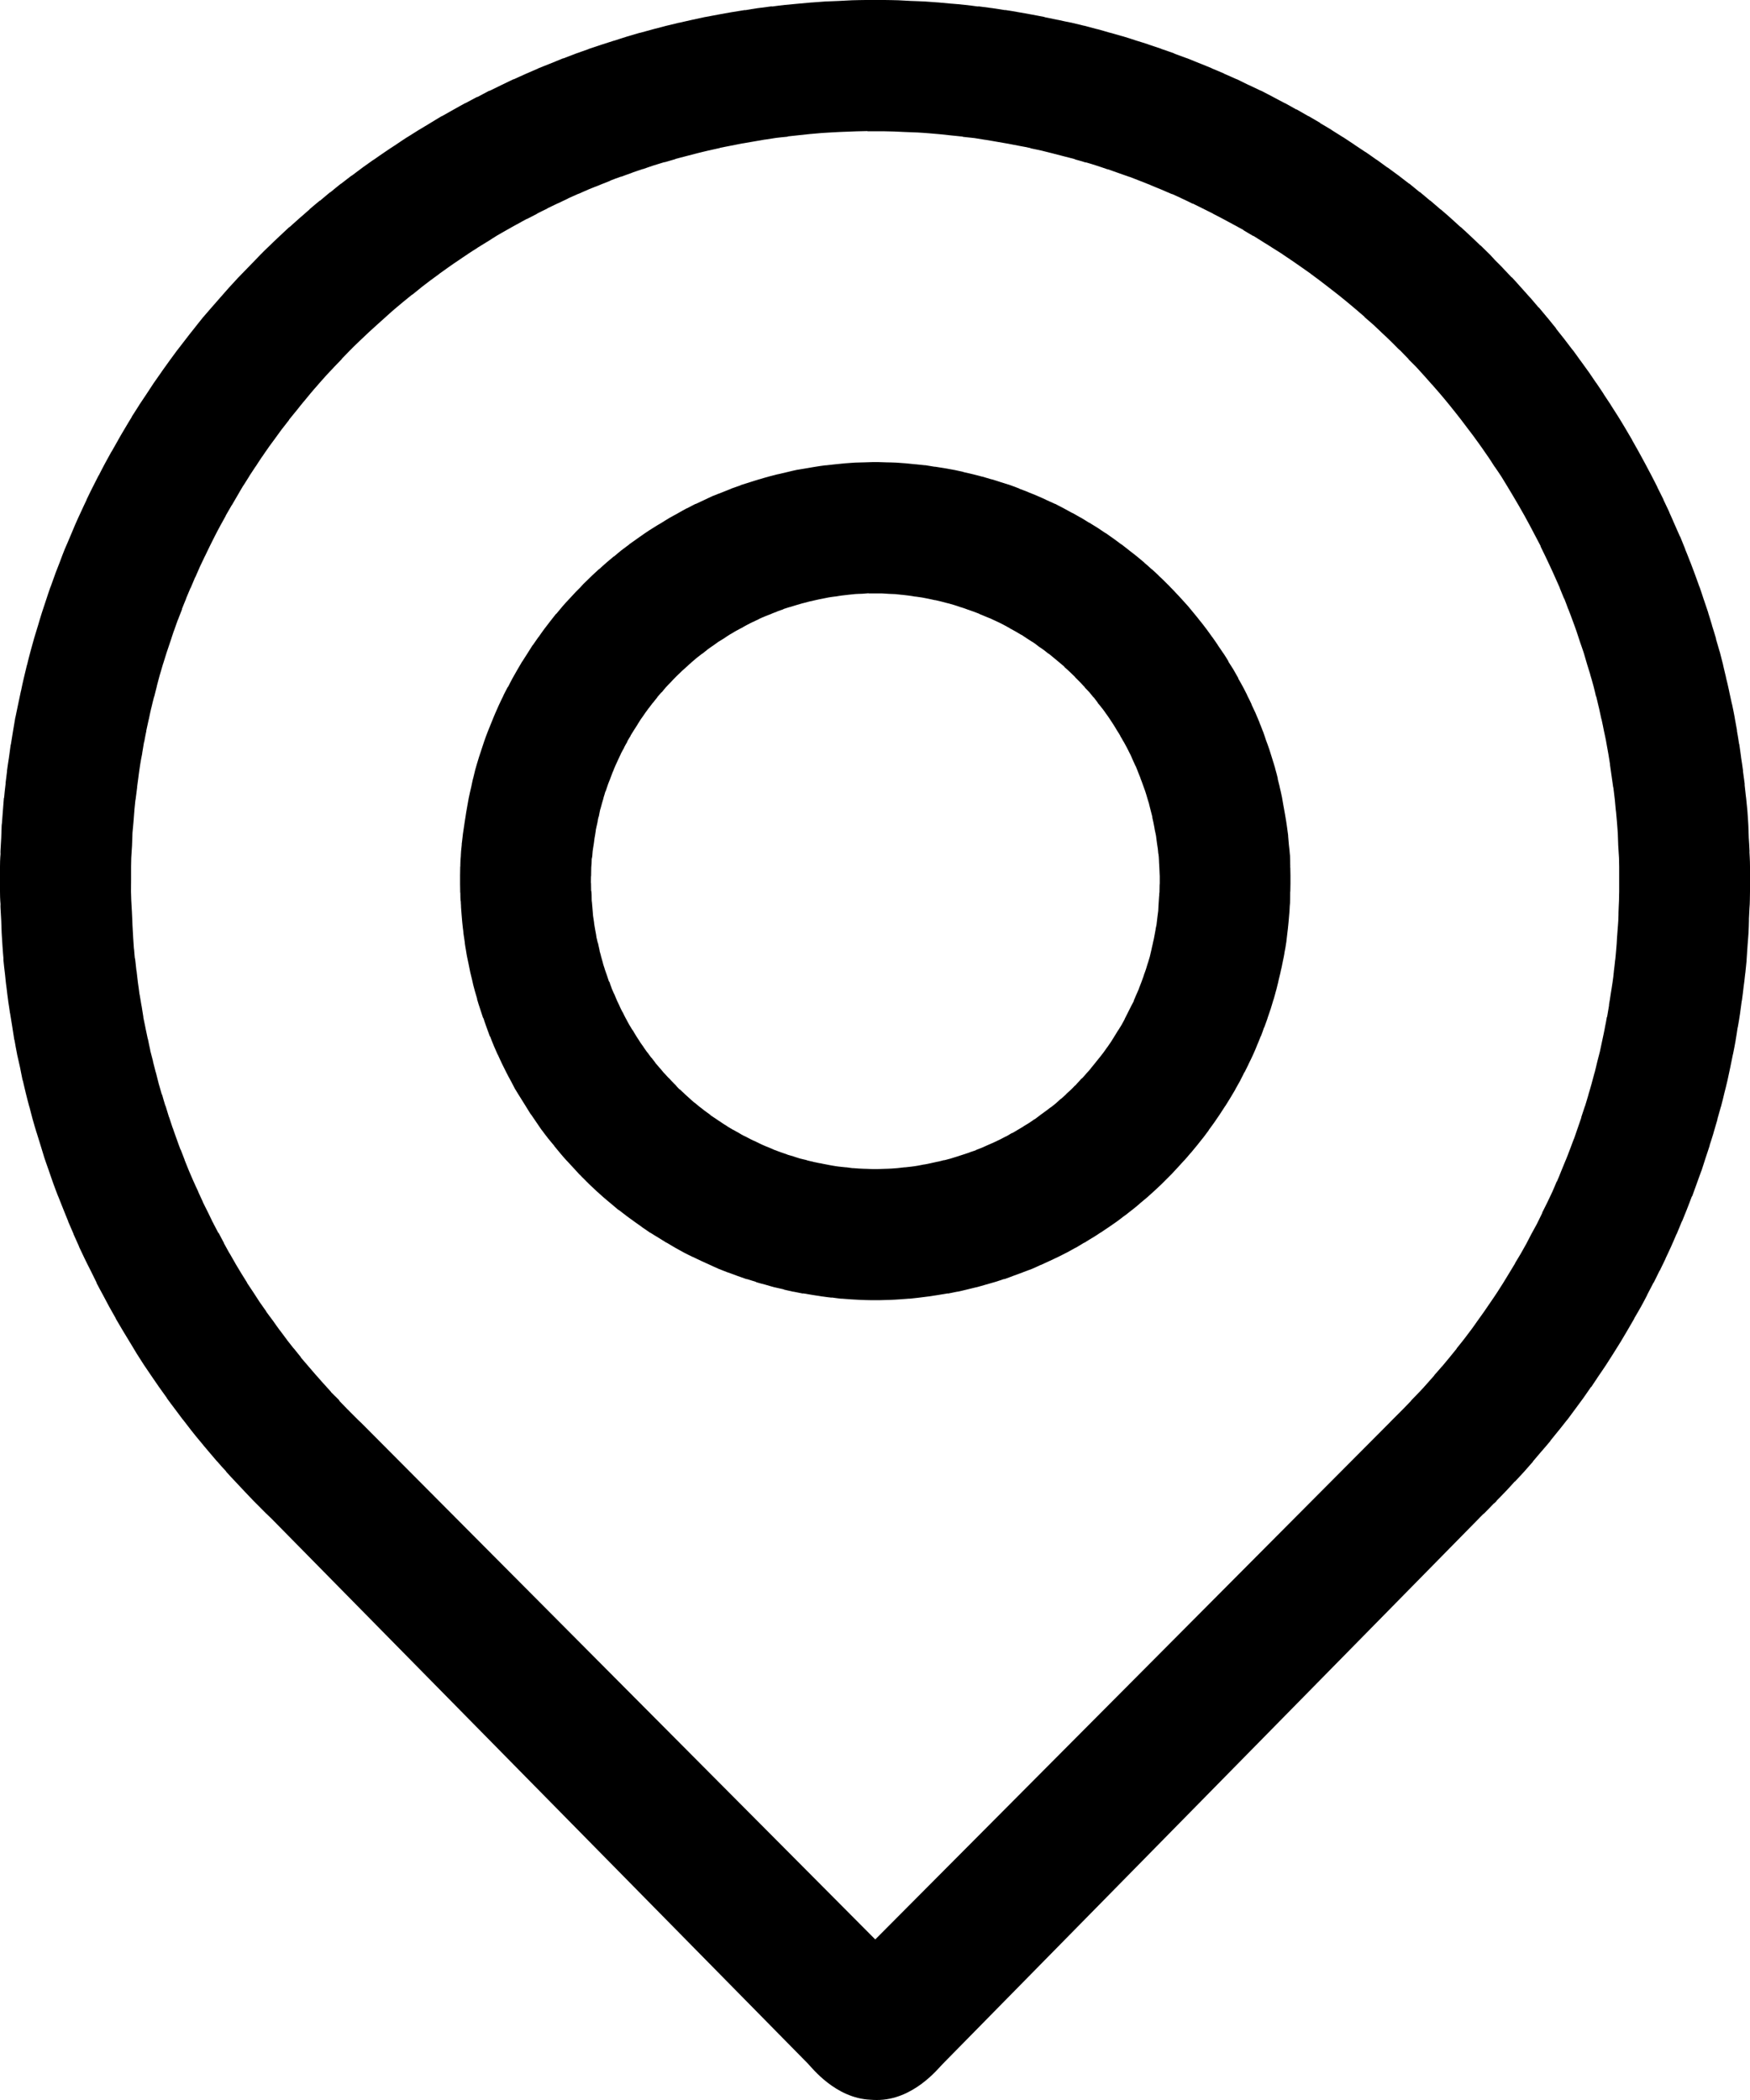 <svg width="20" height="24" viewBox="0 0 20 24" fill="none" xmlns="http://www.w3.org/2000/svg">
<path d="M9.893 0C9.844 0.001 9.792 0.001 9.738 0.003C9.689 0.005 9.637 0.009 9.584 0.011C9.536 0.014 9.484 0.014 9.432 0.017C9.383 0.02 9.334 0.024 9.283 0.028H9.277C9.227 0.032 9.176 0.037 9.123 0.042C9.072 0.046 9.023 0.051 8.974 0.056H8.971C8.92 0.061 8.871 0.069 8.819 0.075L8.822 0.072C8.772 0.078 8.722 0.085 8.67 0.092H8.667C8.617 0.099 8.565 0.108 8.513 0.117L8.518 0.114C8.467 0.122 8.414 0.13 8.363 0.139C8.313 0.147 8.263 0.157 8.212 0.166C8.162 0.175 8.112 0.184 8.063 0.194H8.06C8.007 0.205 7.957 0.217 7.908 0.227C7.858 0.238 7.81 0.249 7.762 0.26H7.759C7.709 0.272 7.66 0.284 7.61 0.296C7.56 0.309 7.511 0.322 7.461 0.335C7.411 0.348 7.361 0.363 7.312 0.376L7.314 0.374C7.264 0.388 7.214 0.403 7.165 0.418C7.115 0.433 7.067 0.45 7.019 0.465H7.016C6.967 0.481 6.919 0.496 6.87 0.512C6.824 0.527 6.776 0.543 6.729 0.559C6.727 0.56 6.726 0.561 6.724 0.562C6.675 0.579 6.626 0.597 6.577 0.614C6.531 0.631 6.485 0.65 6.439 0.667H6.434C6.386 0.686 6.34 0.706 6.293 0.725C6.246 0.744 6.199 0.761 6.152 0.781C6.151 0.781 6.151 0.782 6.15 0.783C6.103 0.803 6.055 0.824 6.009 0.844C5.964 0.864 5.919 0.885 5.874 0.905C5.87 0.906 5.866 0.907 5.863 0.908C5.816 0.93 5.77 0.952 5.724 0.975C5.68 0.996 5.637 1.017 5.595 1.038H5.589C5.544 1.061 5.5 1.087 5.454 1.11V1.107C5.409 1.131 5.364 1.155 5.319 1.179H5.316C5.271 1.203 5.226 1.229 5.181 1.254C5.138 1.278 5.092 1.304 5.048 1.329H5.045C5.002 1.354 4.958 1.382 4.913 1.409C4.869 1.435 4.824 1.462 4.78 1.489C4.738 1.515 4.697 1.541 4.656 1.567C4.654 1.568 4.652 1.569 4.65 1.57C4.606 1.598 4.563 1.628 4.521 1.656C4.479 1.683 4.438 1.71 4.396 1.739C4.354 1.767 4.312 1.797 4.269 1.827H4.267C4.225 1.857 4.183 1.886 4.142 1.916C4.101 1.946 4.062 1.976 4.021 2.007H4.018C3.977 2.038 3.937 2.07 3.896 2.101H3.894C3.853 2.133 3.814 2.166 3.775 2.198V2.195C3.734 2.228 3.695 2.263 3.656 2.295V2.292C3.615 2.325 3.576 2.359 3.537 2.392V2.394C3.499 2.427 3.458 2.462 3.419 2.497C3.381 2.53 3.346 2.563 3.308 2.596H3.305C3.266 2.632 3.229 2.667 3.192 2.702C3.155 2.736 3.118 2.772 3.082 2.807C3.045 2.842 3.007 2.879 2.972 2.915C2.965 2.922 2.959 2.929 2.952 2.937C2.972 2.915 2.962 2.925 2.927 2.962C2.894 2.995 2.862 3.029 2.828 3.064C2.793 3.1 2.758 3.135 2.726 3.169C2.725 3.17 2.724 3.171 2.723 3.172C2.688 3.21 2.653 3.247 2.618 3.286C2.583 3.325 2.549 3.364 2.516 3.402C2.483 3.439 2.45 3.477 2.417 3.515C2.382 3.555 2.347 3.595 2.314 3.634C2.313 3.635 2.313 3.636 2.312 3.637C2.279 3.677 2.247 3.719 2.215 3.759C2.184 3.797 2.154 3.836 2.124 3.875C2.091 3.917 2.06 3.958 2.03 3.997C2.029 3.998 2.028 3.999 2.027 4C1.997 4.04 1.967 4.082 1.936 4.124C1.907 4.164 1.879 4.204 1.85 4.244C1.848 4.246 1.847 4.249 1.845 4.252C1.817 4.292 1.786 4.335 1.756 4.379C1.728 4.421 1.701 4.462 1.674 4.504C1.645 4.547 1.617 4.588 1.591 4.628C1.59 4.63 1.589 4.632 1.588 4.634C1.561 4.676 1.533 4.719 1.505 4.764V4.767C1.48 4.807 1.454 4.851 1.425 4.9C1.397 4.946 1.373 4.988 1.351 5.027C1.35 5.029 1.349 5.031 1.348 5.033C1.323 5.076 1.3 5.117 1.276 5.16C1.275 5.161 1.274 5.162 1.273 5.163C1.249 5.206 1.224 5.252 1.199 5.298C1.173 5.346 1.15 5.392 1.13 5.431C1.129 5.432 1.128 5.433 1.127 5.434C1.102 5.482 1.08 5.526 1.058 5.57C1.034 5.618 1.01 5.666 0.989 5.711V5.714C0.968 5.759 0.944 5.807 0.923 5.855C0.902 5.899 0.88 5.948 0.859 5.996C0.839 6.042 0.821 6.087 0.801 6.134C0.783 6.179 0.761 6.226 0.74 6.276C0.721 6.323 0.702 6.373 0.683 6.425C0.664 6.473 0.646 6.519 0.63 6.561V6.563C0.611 6.614 0.594 6.662 0.578 6.707C0.577 6.709 0.576 6.711 0.575 6.713C0.557 6.764 0.541 6.813 0.525 6.862C0.509 6.909 0.493 6.958 0.478 7.004C0.461 7.056 0.448 7.104 0.434 7.15C0.417 7.204 0.402 7.252 0.39 7.294C0.389 7.298 0.388 7.302 0.387 7.305C0.374 7.35 0.362 7.396 0.348 7.446C0.331 7.508 0.319 7.558 0.31 7.596C0.309 7.599 0.308 7.601 0.307 7.604C0.297 7.645 0.285 7.694 0.271 7.754C0.258 7.807 0.249 7.854 0.241 7.892C0.24 7.896 0.239 7.899 0.238 7.903C0.228 7.947 0.218 7.997 0.207 8.05C0.195 8.107 0.185 8.155 0.177 8.194C0.176 8.197 0.175 8.201 0.174 8.205C0.165 8.255 0.158 8.306 0.149 8.354C0.14 8.405 0.132 8.456 0.124 8.509C0.123 8.51 0.123 8.511 0.122 8.512C0.115 8.558 0.11 8.607 0.102 8.659C0.093 8.718 0.085 8.767 0.08 8.808V8.817C0.074 8.864 0.069 8.907 0.064 8.947V8.958C0.056 9.02 0.051 9.072 0.047 9.115C0.046 9.118 0.045 9.121 0.044 9.124C0.04 9.171 0.037 9.217 0.033 9.265C0.028 9.327 0.025 9.376 0.022 9.409C0.021 9.416 0.02 9.424 0.019 9.431C0.016 9.493 0.016 9.542 0.014 9.575C0.01 9.636 0.008 9.684 0.006 9.716C0.005 9.731 0.005 9.746 0.006 9.76C0.006 9.764 0 9.812 0 9.904V10.19C0 10.282 0.006 10.33 0.006 10.334C0.005 10.348 0.005 10.363 0.006 10.378C0.008 10.411 0.01 10.459 0.014 10.522C0.016 10.555 0.016 10.601 0.019 10.663C0.022 10.711 0.025 10.759 0.028 10.807C0.031 10.869 0.037 10.915 0.039 10.948C0.039 10.955 0.039 10.963 0.039 10.97C0.043 11.018 0.05 11.075 0.058 11.142C0.062 11.175 0.065 11.223 0.075 11.291C0.08 11.335 0.086 11.385 0.094 11.441V11.444C0.101 11.491 0.108 11.532 0.113 11.571C0.114 11.576 0.115 11.58 0.116 11.585C0.124 11.639 0.133 11.69 0.141 11.74C0.149 11.793 0.156 11.841 0.163 11.881C0.164 11.884 0.165 11.886 0.166 11.889C0.176 11.946 0.185 11.998 0.194 12.041C0.194 12.045 0.195 12.049 0.196 12.053C0.205 12.094 0.216 12.141 0.229 12.199C0.239 12.244 0.246 12.291 0.257 12.34C0.259 12.345 0.261 12.349 0.262 12.354C0.273 12.396 0.282 12.445 0.296 12.498C0.307 12.546 0.321 12.595 0.334 12.645C0.335 12.648 0.336 12.65 0.337 12.653C0.348 12.693 0.358 12.738 0.373 12.791C0.388 12.846 0.403 12.895 0.417 12.941C0.418 12.944 0.419 12.947 0.42 12.949C0.433 12.992 0.447 13.038 0.464 13.091C0.479 13.138 0.492 13.185 0.508 13.235C0.525 13.287 0.543 13.335 0.558 13.378C0.559 13.381 0.56 13.384 0.561 13.387C0.578 13.435 0.593 13.483 0.611 13.531C0.627 13.576 0.645 13.622 0.663 13.669C0.664 13.671 0.665 13.673 0.666 13.675C0.686 13.726 0.705 13.774 0.724 13.821C0.742 13.866 0.76 13.91 0.779 13.957V13.96C0.799 14.007 0.82 14.054 0.84 14.101V14.104C0.861 14.152 0.883 14.2 0.903 14.245V14.248C0.923 14.292 0.945 14.336 0.967 14.383C0.968 14.385 0.969 14.387 0.97 14.389C0.99 14.431 1.014 14.478 1.039 14.527C1.06 14.571 1.081 14.613 1.102 14.655C1.103 14.658 1.104 14.662 1.105 14.666C1.127 14.709 1.153 14.756 1.179 14.804C1.202 14.847 1.225 14.891 1.248 14.934C1.27 14.973 1.294 15.017 1.323 15.067V15.07C1.35 15.117 1.377 15.163 1.403 15.206C1.428 15.248 1.454 15.29 1.48 15.333C1.506 15.374 1.531 15.419 1.56 15.466C1.59 15.512 1.617 15.555 1.643 15.596C1.672 15.64 1.701 15.682 1.729 15.723C1.759 15.768 1.788 15.81 1.817 15.851C1.848 15.895 1.879 15.938 1.908 15.978H1.906C1.936 16.021 1.969 16.062 1.999 16.103C2.03 16.144 2.06 16.185 2.088 16.222C2.09 16.224 2.091 16.225 2.093 16.227C2.128 16.272 2.158 16.312 2.187 16.349C2.218 16.388 2.248 16.426 2.281 16.465C2.282 16.466 2.283 16.467 2.284 16.468C2.316 16.508 2.349 16.547 2.383 16.587C2.415 16.625 2.446 16.662 2.48 16.701C2.481 16.702 2.482 16.703 2.483 16.703C2.516 16.742 2.55 16.779 2.585 16.817V16.82C2.618 16.857 2.655 16.896 2.69 16.933C2.725 16.971 2.762 17.01 2.797 17.047C2.83 17.082 2.861 17.115 2.894 17.149C2.917 17.173 2.934 17.189 2.933 17.188C2.968 17.224 3.005 17.261 3.04 17.296C3.043 17.299 3.046 17.301 3.049 17.304C3.068 17.323 3.087 17.341 3.104 17.357L9.233 23.584C9.279 23.631 9.548 23.979 9.947 23.997C9.971 23.999 9.995 24 10.019 24C10.434 24.002 10.719 23.644 10.77 23.592L16.896 17.36L16.915 17.34C16.928 17.328 16.94 17.316 16.951 17.304C16.955 17.302 16.959 17.299 16.962 17.296C17 17.259 17.035 17.221 17.07 17.185C17.074 17.183 17.077 17.18 17.081 17.177C17.07 17.189 17.078 17.18 17.103 17.155C17.104 17.153 17.105 17.151 17.106 17.149C17.139 17.115 17.173 17.082 17.205 17.047L17.214 17.038C17.247 17.004 17.278 16.968 17.31 16.933H17.313C17.347 16.896 17.383 16.859 17.418 16.82C17.453 16.781 17.487 16.742 17.52 16.704V16.701C17.552 16.664 17.585 16.625 17.617 16.587L17.62 16.584C17.653 16.545 17.687 16.507 17.719 16.468V16.465C17.75 16.427 17.782 16.388 17.813 16.349L17.816 16.346C17.847 16.307 17.878 16.268 17.91 16.227L17.915 16.222C17.943 16.184 17.972 16.145 18.003 16.103C18.033 16.063 18.064 16.021 18.095 15.978C18.125 15.937 18.153 15.893 18.183 15.851H18.186C18.213 15.811 18.241 15.768 18.271 15.723C18.299 15.682 18.329 15.639 18.357 15.596C18.384 15.554 18.412 15.51 18.44 15.466C18.468 15.422 18.497 15.376 18.523 15.333C18.548 15.292 18.573 15.249 18.6 15.203C18.628 15.156 18.653 15.113 18.677 15.07V15.067C18.702 15.023 18.729 14.98 18.754 14.934C18.778 14.891 18.801 14.847 18.823 14.804L18.826 14.796C18.85 14.751 18.873 14.706 18.895 14.663C18.897 14.66 18.899 14.658 18.901 14.655C18.922 14.613 18.943 14.572 18.964 14.527L18.97 14.519C18.992 14.474 19.013 14.431 19.033 14.389C19.034 14.386 19.035 14.383 19.036 14.38C19.056 14.337 19.078 14.292 19.099 14.245C19.12 14.2 19.139 14.152 19.16 14.104C19.161 14.103 19.162 14.102 19.163 14.101C19.183 14.054 19.202 14.007 19.221 13.96C19.222 13.959 19.223 13.958 19.224 13.957C19.242 13.912 19.261 13.867 19.279 13.821L19.282 13.813C19.301 13.766 19.317 13.721 19.334 13.677C19.336 13.675 19.338 13.672 19.34 13.669C19.356 13.626 19.372 13.579 19.39 13.531L19.392 13.525C19.409 13.479 19.426 13.433 19.442 13.387C19.443 13.385 19.444 13.383 19.445 13.381C19.461 13.335 19.475 13.286 19.492 13.235C19.507 13.188 19.524 13.142 19.539 13.093V13.088C19.555 13.038 19.57 12.993 19.583 12.949V12.947C19.601 12.888 19.615 12.84 19.627 12.797V12.791C19.64 12.747 19.653 12.701 19.666 12.653L19.669 12.645C19.685 12.586 19.697 12.534 19.707 12.492C19.718 12.449 19.731 12.399 19.743 12.346C19.744 12.341 19.745 12.337 19.746 12.332C19.755 12.291 19.765 12.243 19.776 12.191C19.785 12.149 19.794 12.102 19.804 12.053L19.806 12.047C19.818 11.989 19.828 11.934 19.836 11.89V11.887C19.845 11.839 19.851 11.793 19.858 11.748L19.861 11.737C19.871 11.683 19.879 11.632 19.886 11.585C19.892 11.542 19.898 11.494 19.905 11.444L19.908 11.43C19.916 11.374 19.922 11.323 19.927 11.278C19.933 11.236 19.939 11.189 19.944 11.137L19.947 11.117C19.953 11.065 19.957 11.017 19.961 10.979V10.971C19.966 10.908 19.969 10.855 19.972 10.807C19.974 10.774 19.979 10.726 19.983 10.663C19.986 10.609 19.987 10.565 19.988 10.522V10.5C19.991 10.451 19.992 10.406 19.994 10.378C19.995 10.363 19.996 10.349 19.997 10.334C19.997 10.316 20 10.267 20 10.19L20 10.048V9.904C20 9.826 19.995 9.77 19.994 9.738C19.995 9.73 19.995 9.723 19.994 9.716C19.993 9.683 19.99 9.635 19.986 9.574V9.572C19.984 9.539 19.984 9.492 19.981 9.43C19.978 9.383 19.975 9.327 19.97 9.264C19.967 9.236 19.962 9.184 19.956 9.123L19.953 9.101C19.948 9.051 19.942 9.006 19.939 8.974V8.957C19.934 8.913 19.926 8.866 19.92 8.816V8.805C19.913 8.749 19.904 8.697 19.898 8.656V8.653C19.893 8.622 19.888 8.571 19.878 8.509L19.875 8.5C19.867 8.444 19.858 8.396 19.851 8.354V8.345C19.844 8.308 19.836 8.262 19.826 8.207V8.204C19.815 8.146 19.805 8.094 19.795 8.049C19.794 8.047 19.794 8.045 19.793 8.044C19.782 7.995 19.772 7.949 19.762 7.902V7.9C19.75 7.841 19.737 7.789 19.726 7.745V7.742C19.716 7.699 19.705 7.653 19.693 7.603V7.6C19.68 7.547 19.666 7.497 19.655 7.451C19.654 7.448 19.653 7.445 19.652 7.443C19.64 7.401 19.625 7.352 19.61 7.299L19.613 7.302C19.597 7.245 19.58 7.195 19.566 7.149V7.146C19.553 7.104 19.539 7.055 19.522 7.003V7C19.507 6.954 19.491 6.908 19.475 6.861L19.472 6.853C19.456 6.805 19.441 6.757 19.425 6.712C19.424 6.71 19.424 6.708 19.422 6.706C19.406 6.661 19.389 6.613 19.37 6.562C19.353 6.518 19.336 6.471 19.318 6.424L19.315 6.418C19.296 6.368 19.277 6.32 19.259 6.277V6.274C19.24 6.227 19.221 6.179 19.202 6.133L19.199 6.13C19.179 6.083 19.158 6.037 19.138 5.992C19.118 5.946 19.098 5.899 19.077 5.854V5.851C19.056 5.805 19.033 5.759 19.011 5.712V5.709C18.989 5.663 18.965 5.617 18.942 5.571V5.568C18.92 5.525 18.898 5.48 18.873 5.433C18.85 5.388 18.826 5.343 18.801 5.297C18.776 5.251 18.751 5.205 18.727 5.161C18.703 5.119 18.678 5.074 18.652 5.028V5.026C18.627 4.982 18.601 4.939 18.575 4.895C18.548 4.85 18.522 4.806 18.495 4.763C18.467 4.718 18.439 4.675 18.412 4.633C18.411 4.631 18.41 4.629 18.409 4.627C18.383 4.587 18.355 4.545 18.326 4.502V4.5C18.299 4.458 18.271 4.419 18.244 4.378L18.241 4.375C18.212 4.332 18.183 4.289 18.156 4.25C18.154 4.247 18.152 4.245 18.15 4.242C18.123 4.205 18.095 4.165 18.064 4.123L18.059 4.117C18.03 4.077 18.002 4.036 17.973 3.998C17.972 3.997 17.971 3.997 17.97 3.996C17.939 3.955 17.908 3.914 17.877 3.874C17.846 3.835 17.816 3.796 17.785 3.758L17.783 3.752C17.752 3.713 17.72 3.674 17.689 3.636C17.688 3.635 17.687 3.634 17.686 3.633C17.652 3.592 17.619 3.552 17.587 3.514H17.584C17.552 3.477 17.521 3.439 17.487 3.4L17.484 3.398C17.452 3.361 17.418 3.324 17.385 3.287C17.384 3.286 17.383 3.285 17.382 3.284C17.348 3.246 17.314 3.207 17.28 3.171C17.278 3.17 17.276 3.169 17.274 3.168C17.241 3.133 17.207 3.096 17.172 3.06L17.167 3.054C17.14 3.026 17.112 3 17.084 2.971L17.067 2.952C17.052 2.936 17.032 2.914 17.034 2.916C17.033 2.915 17.032 2.914 17.031 2.913C16.994 2.876 16.957 2.84 16.921 2.805H16.918C16.882 2.77 16.845 2.734 16.808 2.7L16.805 2.697C16.768 2.663 16.731 2.628 16.695 2.595H16.692C16.654 2.561 16.618 2.527 16.579 2.492C16.541 2.459 16.505 2.426 16.465 2.393H16.463C16.424 2.359 16.385 2.325 16.347 2.293H16.344C16.304 2.26 16.265 2.225 16.225 2.193V2.196C16.186 2.164 16.147 2.131 16.107 2.099H16.104C16.064 2.068 16.023 2.036 15.982 2.005C15.941 1.974 15.899 1.944 15.858 1.914H15.855C15.815 1.885 15.776 1.855 15.733 1.825H15.731C15.689 1.796 15.648 1.765 15.606 1.737H15.604C15.563 1.709 15.52 1.681 15.479 1.654L15.476 1.651C15.435 1.624 15.393 1.596 15.35 1.568C15.348 1.567 15.346 1.566 15.344 1.565C15.303 1.539 15.262 1.513 15.22 1.487L15.214 1.482C15.172 1.456 15.129 1.432 15.087 1.407V1.404C15.043 1.378 14.999 1.353 14.955 1.327H14.952C14.907 1.301 14.862 1.275 14.816 1.249V1.252C14.772 1.228 14.73 1.202 14.684 1.178H14.681C14.637 1.154 14.593 1.131 14.549 1.108L14.546 1.106C14.501 1.083 14.455 1.059 14.411 1.036H14.408C14.364 1.015 14.319 0.994 14.275 0.973L14.267 0.97C14.223 0.949 14.18 0.927 14.137 0.906C14.134 0.905 14.132 0.905 14.129 0.904C14.083 0.883 14.036 0.862 13.991 0.843L13.988 0.84C13.943 0.82 13.896 0.801 13.85 0.782C13.849 0.781 13.848 0.78 13.847 0.779C13.801 0.76 13.754 0.742 13.709 0.723L13.703 0.721C13.657 0.702 13.611 0.683 13.565 0.665H13.562C13.515 0.647 13.468 0.63 13.421 0.613L13.419 0.61C13.372 0.592 13.322 0.577 13.275 0.56C13.273 0.559 13.271 0.558 13.27 0.557C13.223 0.541 13.176 0.525 13.129 0.51L13.123 0.507C13.077 0.491 13.03 0.478 12.983 0.463C12.934 0.447 12.885 0.43 12.836 0.416H12.834C12.786 0.402 12.736 0.388 12.687 0.374H12.684C12.637 0.361 12.589 0.345 12.541 0.333H12.538C12.488 0.319 12.44 0.306 12.392 0.294H12.389C12.339 0.282 12.289 0.27 12.24 0.258H12.237C12.189 0.249 12.141 0.238 12.091 0.227H12.088C12.04 0.217 11.992 0.207 11.942 0.197C11.94 0.196 11.938 0.195 11.936 0.194C11.889 0.184 11.84 0.176 11.789 0.166C11.739 0.157 11.688 0.147 11.637 0.139C11.588 0.13 11.537 0.121 11.486 0.114L11.488 0.116C11.438 0.109 11.386 0.099 11.334 0.092H11.331C11.279 0.085 11.229 0.078 11.179 0.072L11.182 0.075C11.132 0.069 11.082 0.061 11.03 0.056H11.027C10.978 0.05 10.929 0.046 10.878 0.042H10.875C10.826 0.037 10.774 0.032 10.724 0.028H10.721C10.67 0.024 10.618 0.02 10.569 0.017H10.566C10.516 0.014 10.467 0.013 10.417 0.011H10.414C10.365 0.009 10.315 0.005 10.265 0.003H10.263C10.212 0.001 10.16 0.001 10.108 0H10.105C10.078 -0 10.053 0 10.025 0H10.022H9.984H9.981H9.978C9.95 0 9.922 -0 9.895 0H9.892L9.893 0ZM9.912 1.5C9.935 1.5 9.957 1.501 9.978 1.5H9.981H9.984H10.02C10.043 1.501 10.065 1.5 10.089 1.5C10.131 1.501 10.175 1.502 10.219 1.503C10.262 1.505 10.305 1.507 10.348 1.509H10.351C10.394 1.511 10.438 1.512 10.481 1.514H10.484C10.528 1.517 10.571 1.519 10.614 1.523C10.655 1.526 10.698 1.53 10.741 1.534C10.784 1.538 10.829 1.543 10.873 1.548C10.915 1.552 10.957 1.556 11 1.561C11.002 1.562 11.004 1.563 11.006 1.564C11.05 1.569 11.093 1.573 11.136 1.578C11.177 1.584 11.217 1.591 11.26 1.598H11.263C11.305 1.604 11.348 1.613 11.392 1.62C11.434 1.627 11.477 1.634 11.519 1.642C11.562 1.65 11.606 1.658 11.649 1.667C11.691 1.675 11.733 1.682 11.776 1.692C11.777 1.693 11.778 1.694 11.779 1.695C11.821 1.704 11.863 1.712 11.906 1.722C11.948 1.732 11.989 1.742 12.03 1.753C12.074 1.764 12.116 1.775 12.157 1.786C12.199 1.797 12.242 1.807 12.284 1.819C12.285 1.82 12.286 1.821 12.287 1.822C12.329 1.833 12.369 1.845 12.411 1.858L12.409 1.855C12.45 1.867 12.494 1.88 12.536 1.894C12.576 1.906 12.617 1.922 12.657 1.935H12.663C12.704 1.949 12.746 1.965 12.787 1.979C12.826 1.993 12.867 2.007 12.906 2.021H12.909C12.95 2.036 12.99 2.053 13.03 2.068C13.07 2.084 13.11 2.099 13.149 2.115C13.151 2.116 13.152 2.117 13.154 2.118C13.195 2.134 13.235 2.151 13.276 2.168C13.314 2.184 13.352 2.2 13.392 2.218H13.397C13.438 2.235 13.477 2.255 13.516 2.273C13.553 2.29 13.591 2.308 13.626 2.326C13.629 2.327 13.632 2.327 13.635 2.328C13.673 2.347 13.709 2.365 13.748 2.384C13.787 2.403 13.825 2.422 13.864 2.442C13.864 2.443 13.866 2.444 13.867 2.445C13.906 2.465 13.947 2.485 13.985 2.506C14.022 2.526 14.06 2.546 14.098 2.567C14.136 2.587 14.176 2.609 14.214 2.63H14.209C14.246 2.652 14.284 2.674 14.322 2.697V2.694C14.36 2.717 14.396 2.74 14.432 2.763C14.435 2.765 14.438 2.767 14.441 2.769C14.478 2.791 14.514 2.814 14.551 2.838C14.585 2.86 14.621 2.881 14.656 2.904C14.657 2.905 14.658 2.906 14.659 2.907C14.695 2.931 14.731 2.955 14.766 2.979C14.803 3.004 14.839 3.029 14.874 3.054C14.909 3.078 14.943 3.102 14.979 3.128C14.98 3.129 14.981 3.13 14.982 3.131C15.017 3.157 15.052 3.183 15.087 3.209C15.121 3.235 15.157 3.262 15.191 3.289C15.225 3.315 15.257 3.34 15.291 3.367C15.292 3.368 15.293 3.368 15.294 3.369C15.328 3.397 15.362 3.425 15.396 3.452C15.43 3.481 15.462 3.507 15.495 3.535C15.528 3.564 15.561 3.592 15.595 3.621V3.624C15.626 3.652 15.661 3.68 15.694 3.71C15.726 3.739 15.757 3.77 15.788 3.799C15.789 3.8 15.79 3.8 15.79 3.801C15.823 3.831 15.853 3.86 15.884 3.89C15.916 3.92 15.943 3.949 15.973 3.979C15.997 4.003 16.004 4.009 15.987 3.99C15.992 3.995 15.998 4.001 16.003 4.006C16.034 4.037 16.066 4.071 16.097 4.103C16.098 4.105 16.099 4.107 16.1 4.109C16.128 4.138 16.159 4.166 16.188 4.197C16.218 4.23 16.247 4.262 16.276 4.294C16.306 4.327 16.332 4.357 16.362 4.391C16.364 4.393 16.366 4.395 16.368 4.397C16.395 4.427 16.422 4.458 16.45 4.491C16.479 4.524 16.506 4.558 16.533 4.59C16.561 4.624 16.589 4.658 16.616 4.693C16.617 4.694 16.618 4.694 16.619 4.696C16.646 4.73 16.672 4.763 16.699 4.798C16.725 4.832 16.751 4.866 16.776 4.9C16.803 4.936 16.831 4.971 16.856 5.006C16.857 5.007 16.858 5.009 16.859 5.011C16.884 5.044 16.909 5.08 16.937 5.119C16.961 5.154 16.984 5.187 17.006 5.219C17.006 5.22 17.007 5.22 17.008 5.221C17.033 5.258 17.056 5.295 17.08 5.332C17.081 5.333 17.082 5.334 17.083 5.335C17.107 5.37 17.132 5.406 17.158 5.446C17.18 5.482 17.203 5.519 17.224 5.554C17.247 5.591 17.268 5.628 17.29 5.664C17.313 5.702 17.334 5.738 17.357 5.778C17.378 5.815 17.4 5.853 17.423 5.894C17.445 5.934 17.466 5.972 17.486 6.01C17.506 6.048 17.526 6.086 17.547 6.126C17.566 6.163 17.587 6.201 17.608 6.242H17.605C17.625 6.282 17.644 6.321 17.663 6.361C17.681 6.4 17.7 6.438 17.718 6.478C17.736 6.518 17.756 6.559 17.773 6.599C17.791 6.64 17.809 6.679 17.826 6.718V6.721C17.843 6.762 17.859 6.804 17.876 6.843V6.838C17.893 6.882 17.909 6.923 17.922 6.96C17.923 6.961 17.924 6.963 17.925 6.965C17.941 7.005 17.956 7.047 17.972 7.09C17.987 7.128 18.001 7.17 18.017 7.214C18.03 7.253 18.043 7.293 18.055 7.33C18.056 7.333 18.057 7.336 18.058 7.339C18.071 7.378 18.086 7.417 18.099 7.458C18.111 7.496 18.123 7.541 18.138 7.591C18.151 7.634 18.164 7.673 18.174 7.707V7.71C18.185 7.748 18.199 7.793 18.212 7.843C18.224 7.885 18.231 7.924 18.24 7.959C18.241 7.96 18.242 7.961 18.243 7.962C18.253 8.003 18.264 8.051 18.276 8.1C18.286 8.145 18.294 8.185 18.301 8.216C18.302 8.217 18.302 8.218 18.303 8.219C18.314 8.266 18.322 8.311 18.331 8.355C18.341 8.401 18.35 8.441 18.356 8.474V8.476C18.363 8.513 18.371 8.559 18.381 8.615C18.389 8.66 18.395 8.702 18.4 8.734V8.742C18.404 8.769 18.41 8.813 18.419 8.875C18.426 8.924 18.432 8.963 18.436 8.994C18.437 8.998 18.438 9.002 18.439 9.005C18.444 9.045 18.45 9.091 18.455 9.138C18.46 9.186 18.464 9.228 18.466 9.257C18.467 9.265 18.468 9.272 18.469 9.279C18.471 9.298 18.475 9.339 18.48 9.401C18.483 9.434 18.486 9.473 18.489 9.52C18.491 9.553 18.491 9.602 18.494 9.664C18.496 9.697 18.499 9.743 18.503 9.805C18.504 9.85 18.505 9.89 18.505 9.905V10.19C18.505 10.203 18.503 10.249 18.503 10.29C18.499 10.352 18.499 10.4 18.497 10.434V10.453C18.496 10.501 18.494 10.542 18.491 10.575C18.489 10.608 18.484 10.656 18.48 10.719C18.478 10.766 18.475 10.805 18.472 10.838C18.467 10.887 18.465 10.928 18.461 10.96C18.46 10.966 18.459 10.973 18.458 10.979C18.455 11.013 18.45 11.054 18.444 11.101V11.104C18.439 11.15 18.436 11.187 18.43 11.22C18.43 11.225 18.429 11.229 18.428 11.234C18.423 11.272 18.415 11.314 18.408 11.361C18.402 11.405 18.395 11.445 18.389 11.48V11.491C18.381 11.537 18.374 11.58 18.367 11.621C18.366 11.622 18.365 11.623 18.364 11.624C18.356 11.671 18.349 11.71 18.342 11.74V11.743C18.334 11.784 18.325 11.83 18.314 11.879C18.306 11.92 18.295 11.968 18.284 12.02C18.276 12.055 18.264 12.093 18.254 12.136C18.242 12.185 18.234 12.223 18.226 12.252C18.225 12.255 18.224 12.258 18.223 12.261C18.212 12.303 18.2 12.346 18.188 12.391C18.175 12.436 18.164 12.477 18.154 12.507V12.51C18.141 12.555 18.128 12.598 18.116 12.637C18.115 12.639 18.114 12.641 18.113 12.643C18.1 12.684 18.085 12.725 18.072 12.767V12.773C18.059 12.811 18.045 12.851 18.03 12.895C18.016 12.935 18.003 12.974 17.989 13.014C17.988 13.015 17.987 13.017 17.986 13.019C17.972 13.058 17.956 13.1 17.939 13.144C17.924 13.183 17.91 13.221 17.895 13.257C17.894 13.259 17.893 13.261 17.892 13.263C17.876 13.303 17.859 13.343 17.842 13.385C17.826 13.425 17.81 13.467 17.792 13.506V13.501C17.775 13.54 17.759 13.581 17.74 13.623C17.722 13.662 17.702 13.702 17.682 13.745C17.663 13.784 17.645 13.82 17.627 13.855C17.626 13.859 17.625 13.863 17.624 13.866C17.605 13.905 17.586 13.944 17.566 13.985C17.547 14.022 17.526 14.056 17.508 14.091C17.507 14.092 17.506 14.094 17.505 14.096C17.485 14.135 17.465 14.175 17.445 14.212C17.424 14.249 17.403 14.287 17.381 14.326C17.358 14.365 17.335 14.402 17.315 14.436V14.439C17.294 14.475 17.27 14.513 17.246 14.553C17.222 14.591 17.2 14.63 17.177 14.666C17.154 14.702 17.132 14.737 17.108 14.774C17.084 14.811 17.058 14.848 17.033 14.885C17.01 14.919 16.985 14.955 16.959 14.993C16.934 15.029 16.91 15.062 16.884 15.098C16.859 15.133 16.834 15.17 16.807 15.206C16.806 15.207 16.805 15.208 16.804 15.209C16.781 15.241 16.754 15.275 16.727 15.311C16.701 15.345 16.674 15.377 16.647 15.411V15.414C16.619 15.448 16.592 15.481 16.564 15.516C16.536 15.55 16.509 15.583 16.481 15.616C16.48 15.617 16.479 15.617 16.478 15.618C16.45 15.652 16.421 15.683 16.393 15.715V15.718C16.364 15.751 16.335 15.783 16.307 15.815C16.28 15.846 16.251 15.878 16.221 15.909C16.191 15.941 16.16 15.972 16.13 16.003C16.127 16.007 16.125 16.011 16.122 16.014C16.092 16.046 16.061 16.077 16.031 16.108C16.03 16.108 16.022 16.116 15.995 16.144C15.967 16.173 15.939 16.201 15.912 16.227C15.899 16.239 15.888 16.252 15.876 16.264C15.87 16.27 15.863 16.276 15.857 16.283L10.003 22.165L4.148 16.281C4.142 16.275 4.137 16.27 4.131 16.264C4.117 16.251 4.105 16.24 4.093 16.228L4.082 16.217C4.054 16.189 4.026 16.162 3.999 16.134C3.998 16.133 3.997 16.132 3.996 16.131C3.974 16.109 3.967 16.101 3.977 16.112C3.975 16.11 3.973 16.108 3.971 16.106C3.941 16.075 3.91 16.044 3.88 16.012C3.878 16.009 3.876 16.005 3.875 16.001C3.845 15.97 3.813 15.941 3.783 15.91V15.907C3.755 15.877 3.727 15.845 3.698 15.813L3.695 15.81C3.667 15.779 3.64 15.748 3.612 15.716L3.609 15.713C3.582 15.681 3.553 15.648 3.524 15.614C3.496 15.581 3.466 15.547 3.438 15.514H3.441C3.413 15.48 3.387 15.447 3.358 15.411C3.357 15.41 3.356 15.41 3.355 15.409C3.327 15.374 3.303 15.344 3.281 15.315L3.275 15.306C3.249 15.271 3.223 15.237 3.201 15.207C3.2 15.206 3.199 15.205 3.198 15.204C3.171 15.168 3.145 15.13 3.121 15.096C3.094 15.059 3.067 15.025 3.043 14.991V14.988C3.017 14.951 2.992 14.917 2.969 14.883C2.944 14.845 2.92 14.808 2.897 14.772C2.872 14.733 2.847 14.698 2.825 14.664V14.661C2.804 14.627 2.78 14.59 2.756 14.55C2.734 14.514 2.712 14.478 2.69 14.44C2.689 14.438 2.688 14.436 2.687 14.434C2.665 14.396 2.644 14.359 2.624 14.324L2.621 14.321C2.603 14.289 2.583 14.252 2.56 14.21V14.207C2.54 14.17 2.52 14.132 2.5 14.093C2.498 14.091 2.496 14.09 2.494 14.088C2.477 14.056 2.458 14.02 2.439 13.983L2.436 13.974C2.435 13.973 2.434 13.973 2.433 13.972C2.415 13.935 2.398 13.899 2.381 13.864C2.379 13.86 2.377 13.856 2.375 13.852C2.359 13.819 2.34 13.782 2.32 13.742L2.317 13.733C2.301 13.698 2.283 13.659 2.265 13.62V13.617C2.247 13.579 2.229 13.541 2.213 13.504L2.21 13.498C2.193 13.46 2.176 13.421 2.16 13.382C2.144 13.342 2.127 13.3 2.11 13.258V13.255C2.094 13.214 2.078 13.173 2.064 13.136V13.141C2.048 13.101 2.033 13.056 2.017 13.012C2.002 12.972 1.989 12.933 1.975 12.893L1.972 12.887C1.958 12.844 1.945 12.806 1.934 12.771C1.933 12.769 1.932 12.767 1.931 12.766C1.918 12.725 1.906 12.682 1.892 12.638H1.89C1.877 12.6 1.866 12.555 1.851 12.505V12.514C1.837 12.468 1.825 12.426 1.815 12.389C1.805 12.353 1.795 12.308 1.782 12.259L1.779 12.251C1.769 12.213 1.759 12.175 1.749 12.134V12.129C1.74 12.094 1.729 12.054 1.718 12.01L1.716 11.996C1.707 11.959 1.7 11.919 1.691 11.877C1.69 11.874 1.689 11.871 1.688 11.869C1.681 11.837 1.673 11.796 1.663 11.75L1.661 11.739C1.652 11.698 1.644 11.66 1.638 11.628V11.62C1.631 11.574 1.624 11.533 1.619 11.501C1.618 11.496 1.617 11.491 1.616 11.487C1.61 11.447 1.603 11.409 1.597 11.373L1.594 11.36C1.588 11.31 1.581 11.263 1.575 11.221V11.218C1.57 11.184 1.567 11.145 1.561 11.099C1.56 11.095 1.559 11.09 1.558 11.085C1.555 11.061 1.552 11.02 1.544 10.958C1.543 10.955 1.542 10.952 1.541 10.95C1.538 10.927 1.536 10.893 1.533 10.858L1.53 10.836C1.527 10.787 1.524 10.745 1.522 10.717C1.519 10.669 1.516 10.621 1.514 10.573C1.512 10.541 1.512 10.492 1.508 10.432V10.429C1.506 10.396 1.503 10.349 1.5 10.288C1.499 10.243 1.497 10.191 1.497 10.188L1.498 10.048V9.904C1.498 9.901 1.499 9.849 1.5 9.804C1.504 9.742 1.507 9.696 1.509 9.663C1.512 9.6 1.512 9.552 1.514 9.519C1.518 9.47 1.523 9.428 1.525 9.4C1.529 9.354 1.532 9.307 1.536 9.261V9.256C1.54 9.213 1.544 9.178 1.547 9.148L1.55 9.134C1.556 9.088 1.562 9.042 1.567 9.001V8.993C1.573 8.946 1.579 8.904 1.583 8.874V8.871C1.589 8.828 1.595 8.781 1.603 8.732C1.608 8.694 1.617 8.655 1.625 8.613V8.608C1.632 8.563 1.639 8.519 1.647 8.475V8.486C1.657 8.432 1.664 8.39 1.672 8.356V8.35C1.679 8.313 1.69 8.271 1.699 8.226L1.702 8.215C1.712 8.169 1.719 8.129 1.727 8.099C1.728 8.095 1.729 8.091 1.73 8.088C1.737 8.056 1.748 8.014 1.76 7.966L1.763 7.96C1.776 7.909 1.786 7.869 1.793 7.841V7.838C1.804 7.799 1.814 7.757 1.826 7.714L1.829 7.705C1.842 7.662 1.852 7.624 1.862 7.592C1.863 7.589 1.864 7.586 1.865 7.584C1.879 7.538 1.891 7.498 1.904 7.459C1.917 7.418 1.932 7.377 1.945 7.337C1.946 7.334 1.947 7.332 1.948 7.329C1.961 7.29 1.973 7.25 1.986 7.213L1.989 7.207C2.004 7.166 2.017 7.125 2.031 7.088L2.033 7.085C2.05 7.041 2.066 7.001 2.08 6.964V6.958C2.094 6.921 2.111 6.882 2.127 6.842V6.839C2.143 6.801 2.159 6.762 2.177 6.72C2.178 6.719 2.179 6.718 2.18 6.717C2.197 6.678 2.212 6.639 2.23 6.598C2.231 6.597 2.232 6.596 2.233 6.595C2.249 6.557 2.266 6.518 2.285 6.476C2.302 6.439 2.322 6.399 2.34 6.36L2.343 6.355C2.362 6.315 2.38 6.277 2.398 6.241C2.419 6.199 2.437 6.162 2.456 6.125C2.479 6.081 2.498 6.043 2.517 6.009C2.537 5.972 2.559 5.934 2.58 5.895V5.892C2.602 5.853 2.625 5.814 2.647 5.776L2.65 5.773C2.673 5.733 2.694 5.698 2.713 5.665C2.714 5.664 2.715 5.662 2.716 5.66C2.735 5.627 2.755 5.591 2.779 5.552L2.782 5.549C2.803 5.515 2.826 5.479 2.848 5.444L2.851 5.438C2.875 5.402 2.898 5.366 2.92 5.333C2.921 5.332 2.922 5.331 2.923 5.33C2.947 5.294 2.97 5.256 2.995 5.22C2.996 5.219 2.997 5.218 2.998 5.217C3.019 5.185 3.042 5.152 3.067 5.117L3.072 5.109C3.097 5.075 3.122 5.04 3.147 5.007C3.148 5.006 3.148 5.005 3.149 5.004C3.174 4.97 3.198 4.936 3.224 4.901L3.227 4.898C3.253 4.864 3.279 4.831 3.304 4.799V4.796C3.331 4.762 3.36 4.728 3.387 4.694C3.388 4.693 3.389 4.692 3.39 4.691C3.416 4.657 3.443 4.624 3.47 4.591L3.473 4.588C3.5 4.556 3.526 4.523 3.553 4.491C3.581 4.458 3.609 4.425 3.639 4.392C3.64 4.391 3.64 4.39 3.641 4.389C3.671 4.355 3.698 4.324 3.727 4.292C3.755 4.261 3.784 4.232 3.813 4.201L3.815 4.198C3.845 4.166 3.875 4.136 3.904 4.106C3.906 4.104 3.907 4.101 3.909 4.098C3.938 4.067 3.969 4.036 4 4.004C4.003 4.001 4.006 3.998 4.009 3.995C4.003 4.002 4.022 3.983 4.025 3.979L4.047 3.957C4.071 3.933 4.095 3.911 4.119 3.888C4.151 3.857 4.181 3.829 4.213 3.799C4.214 3.798 4.215 3.797 4.216 3.796C4.248 3.766 4.281 3.736 4.313 3.708C4.345 3.679 4.376 3.651 4.409 3.622C4.41 3.621 4.411 3.62 4.412 3.619C4.443 3.591 4.476 3.561 4.509 3.533C4.543 3.504 4.575 3.477 4.608 3.45C4.643 3.421 4.677 3.394 4.71 3.367H4.713C4.747 3.34 4.779 3.313 4.812 3.287L4.815 3.284C4.849 3.258 4.884 3.232 4.917 3.206C4.952 3.18 4.987 3.155 5.022 3.129C5.023 3.128 5.024 3.127 5.025 3.126C5.06 3.101 5.095 3.076 5.13 3.051L5.133 3.049C5.167 3.024 5.202 3.001 5.238 2.977C5.273 2.952 5.309 2.929 5.345 2.905C5.346 2.904 5.347 2.903 5.348 2.902C5.383 2.878 5.419 2.857 5.453 2.835L5.459 2.83C5.494 2.808 5.529 2.787 5.563 2.766C5.566 2.764 5.569 2.762 5.572 2.761C5.608 2.738 5.644 2.714 5.682 2.691C5.717 2.67 5.755 2.65 5.792 2.628C5.83 2.606 5.867 2.586 5.906 2.564H5.908C5.946 2.543 5.983 2.521 6.022 2.501V2.503C6.06 2.483 6.098 2.463 6.138 2.443C6.139 2.442 6.139 2.441 6.14 2.44C6.178 2.42 6.216 2.403 6.254 2.384L6.256 2.381C6.296 2.362 6.332 2.344 6.37 2.326C6.372 2.325 6.375 2.324 6.378 2.323C6.415 2.305 6.452 2.288 6.488 2.271L6.497 2.265C6.533 2.249 6.572 2.232 6.61 2.215H6.613C6.652 2.198 6.692 2.179 6.731 2.163C6.771 2.146 6.809 2.132 6.85 2.116C6.852 2.115 6.854 2.114 6.856 2.113C6.896 2.097 6.935 2.081 6.974 2.066L6.977 2.063C7.017 2.047 7.056 2.033 7.096 2.019H7.101C7.14 2.004 7.178 1.991 7.217 1.977L7.223 1.974C7.262 1.961 7.301 1.946 7.342 1.933H7.347C7.388 1.919 7.428 1.904 7.469 1.891C7.511 1.878 7.555 1.865 7.596 1.852L7.593 1.855C7.635 1.843 7.676 1.831 7.717 1.819C7.718 1.818 7.719 1.817 7.72 1.816C7.762 1.805 7.805 1.794 7.847 1.783C7.889 1.772 7.931 1.761 7.974 1.75C8.016 1.74 8.057 1.729 8.098 1.72C8.141 1.71 8.183 1.701 8.225 1.692C8.227 1.691 8.229 1.69 8.231 1.689C8.276 1.679 8.317 1.673 8.358 1.664C8.401 1.656 8.443 1.647 8.485 1.639H8.488C8.53 1.631 8.572 1.625 8.615 1.617C8.658 1.61 8.699 1.602 8.742 1.595H8.747C8.787 1.589 8.827 1.582 8.869 1.576C8.912 1.57 8.957 1.567 9.002 1.562C9.003 1.561 9.003 1.56 9.004 1.559C9.046 1.554 9.088 1.55 9.132 1.545C9.176 1.54 9.221 1.535 9.264 1.531H9.267C9.307 1.527 9.349 1.524 9.391 1.52C9.434 1.517 9.479 1.514 9.524 1.512H9.527C9.568 1.509 9.611 1.508 9.656 1.506H9.659C9.7 1.504 9.741 1.502 9.786 1.501C9.827 1.5 9.871 1.499 9.916 1.498L9.912 1.5ZM9.976 5.281C9.941 5.282 9.91 5.283 9.879 5.284C9.839 5.286 9.801 5.285 9.769 5.287C9.733 5.289 9.696 5.292 9.658 5.295C9.618 5.299 9.581 5.303 9.548 5.306C9.512 5.31 9.478 5.313 9.44 5.318H9.432C9.396 5.322 9.359 5.328 9.321 5.334C9.286 5.339 9.253 5.346 9.222 5.351H9.219C9.182 5.357 9.143 5.363 9.106 5.37C9.069 5.377 9.033 5.387 8.998 5.395C8.964 5.403 8.927 5.411 8.891 5.42H8.888C8.852 5.429 8.816 5.438 8.78 5.448C8.744 5.457 8.71 5.469 8.678 5.478H8.675C8.639 5.489 8.604 5.5 8.57 5.511C8.533 5.523 8.497 5.534 8.465 5.544C8.464 5.545 8.464 5.546 8.463 5.547C8.43 5.559 8.397 5.57 8.36 5.583C8.359 5.584 8.357 5.585 8.355 5.586C8.321 5.599 8.286 5.613 8.25 5.628C8.221 5.639 8.189 5.651 8.153 5.666H8.151C8.116 5.681 8.084 5.698 8.051 5.713C8.022 5.727 7.989 5.741 7.955 5.758C7.952 5.758 7.949 5.759 7.946 5.76C7.913 5.777 7.882 5.793 7.85 5.81H7.847C7.816 5.826 7.783 5.846 7.747 5.866C7.72 5.881 7.689 5.897 7.656 5.916C7.619 5.937 7.589 5.958 7.562 5.974C7.53 5.993 7.498 6.011 7.466 6.032C7.44 6.048 7.407 6.069 7.372 6.093C7.34 6.115 7.308 6.138 7.278 6.159C7.249 6.18 7.22 6.2 7.192 6.22C7.191 6.221 7.191 6.222 7.19 6.223C7.16 6.245 7.128 6.269 7.098 6.292C7.07 6.314 7.045 6.337 7.018 6.359H7.015C6.988 6.381 6.961 6.404 6.933 6.428C6.932 6.429 6.931 6.43 6.93 6.431C6.901 6.455 6.873 6.482 6.844 6.508L6.847 6.503C6.818 6.529 6.791 6.555 6.764 6.58C6.763 6.581 6.762 6.582 6.761 6.583C6.736 6.607 6.709 6.633 6.684 6.658C6.681 6.66 6.665 6.675 6.629 6.716C6.613 6.732 6.596 6.748 6.582 6.763C6.556 6.79 6.53 6.818 6.505 6.846C6.479 6.873 6.452 6.902 6.427 6.932C6.403 6.96 6.38 6.988 6.358 7.015H6.355C6.333 7.042 6.31 7.073 6.286 7.103C6.263 7.133 6.242 7.16 6.22 7.189C6.198 7.218 6.178 7.248 6.157 7.278C6.156 7.278 6.155 7.279 6.154 7.28C6.132 7.312 6.11 7.342 6.09 7.372L6.085 7.377C6.068 7.403 6.05 7.433 6.027 7.469C6.006 7.501 5.988 7.529 5.972 7.555C5.97 7.557 5.968 7.56 5.966 7.563C5.949 7.591 5.932 7.621 5.911 7.657C5.893 7.688 5.874 7.721 5.856 7.754C5.838 7.787 5.822 7.819 5.806 7.851H5.803C5.784 7.889 5.768 7.919 5.756 7.942C5.755 7.945 5.754 7.948 5.753 7.951C5.739 7.98 5.721 8.014 5.701 8.059C5.686 8.092 5.673 8.123 5.662 8.147C5.65 8.175 5.633 8.215 5.613 8.266C5.597 8.305 5.584 8.337 5.577 8.355C5.563 8.39 5.548 8.43 5.532 8.477C5.526 8.496 5.517 8.523 5.502 8.568C5.487 8.612 5.475 8.649 5.472 8.659C5.471 8.663 5.47 8.667 5.469 8.67C5.454 8.717 5.443 8.755 5.436 8.781C5.435 8.784 5.434 8.787 5.433 8.79C5.426 8.816 5.417 8.856 5.405 8.906L5.407 8.893C5.398 8.93 5.392 8.965 5.385 8.996C5.378 9.027 5.367 9.068 5.357 9.12C5.351 9.154 5.345 9.183 5.341 9.209C5.33 9.266 5.326 9.299 5.324 9.309C5.322 9.32 5.32 9.331 5.319 9.342C5.318 9.35 5.312 9.38 5.305 9.433C5.298 9.478 5.292 9.52 5.291 9.527C5.286 9.567 5.283 9.594 5.28 9.621C5.279 9.627 5.278 9.637 5.277 9.643C5.277 9.646 5.277 9.652 5.277 9.654C5.271 9.702 5.266 9.754 5.266 9.818L5.28 9.685C5.259 9.802 5.261 9.88 5.261 9.912C5.261 9.875 5.258 9.907 5.258 10.006V10.1C5.258 10.199 5.261 10.231 5.261 10.194C5.261 10.293 5.266 10.325 5.266 10.288C5.266 10.31 5.267 10.333 5.269 10.355C5.268 10.342 5.268 10.373 5.275 10.449C5.277 10.48 5.28 10.511 5.283 10.543C5.288 10.596 5.293 10.627 5.294 10.637C5.295 10.648 5.296 10.659 5.297 10.67C5.301 10.701 5.306 10.733 5.311 10.764C5.311 10.771 5.312 10.779 5.313 10.786C5.316 10.802 5.32 10.836 5.33 10.889V10.892C5.332 10.901 5.338 10.943 5.355 11.016C5.362 11.052 5.369 11.089 5.374 11.11C5.383 11.15 5.392 11.183 5.396 11.201C5.403 11.234 5.412 11.275 5.427 11.326C5.438 11.367 5.449 11.398 5.454 11.418L5.451 11.415C5.462 11.454 5.475 11.495 5.49 11.539C5.506 11.59 5.518 11.623 5.52 11.631C5.522 11.633 5.524 11.636 5.526 11.639C5.532 11.658 5.543 11.694 5.559 11.736C5.576 11.784 5.589 11.819 5.597 11.841C5.599 11.844 5.601 11.847 5.603 11.849C5.615 11.88 5.628 11.917 5.647 11.96C5.658 11.986 5.67 12.014 5.686 12.049C5.688 12.051 5.689 12.054 5.691 12.057C5.705 12.086 5.72 12.123 5.741 12.165C5.757 12.197 5.772 12.228 5.788 12.259C5.804 12.291 5.821 12.323 5.838 12.353C5.854 12.384 5.87 12.415 5.887 12.447C5.889 12.45 5.891 12.453 5.893 12.456C5.911 12.488 5.932 12.518 5.951 12.55C5.972 12.584 5.991 12.614 6.006 12.638C6.029 12.674 6.047 12.706 6.064 12.732C6.066 12.734 6.068 12.736 6.07 12.738C6.087 12.764 6.106 12.792 6.13 12.826C6.153 12.859 6.172 12.889 6.191 12.915C6.192 12.916 6.193 12.917 6.194 12.918C6.217 12.949 6.24 12.98 6.263 13.009C6.286 13.039 6.311 13.066 6.332 13.092C6.333 13.094 6.334 13.096 6.335 13.098C6.357 13.125 6.378 13.151 6.401 13.178C6.427 13.209 6.451 13.237 6.473 13.261C6.475 13.264 6.478 13.267 6.481 13.269C6.506 13.297 6.533 13.325 6.558 13.352C6.578 13.374 6.599 13.397 6.619 13.419C6.626 13.425 6.632 13.432 6.639 13.438C6.641 13.441 6.644 13.444 6.647 13.447C6.674 13.475 6.702 13.503 6.73 13.53C6.732 13.531 6.733 13.533 6.735 13.535C6.763 13.562 6.792 13.589 6.818 13.613C6.843 13.635 6.869 13.659 6.895 13.682C6.922 13.706 6.953 13.731 6.984 13.757C7.015 13.782 7.043 13.808 7.069 13.829V13.826C7.097 13.847 7.125 13.869 7.155 13.892C7.156 13.893 7.157 13.894 7.158 13.895C7.189 13.918 7.219 13.94 7.249 13.961C7.28 13.983 7.307 14.003 7.335 14.022C7.335 14.023 7.337 14.024 7.338 14.025C7.368 14.046 7.398 14.067 7.431 14.089H7.434C7.468 14.111 7.499 14.13 7.528 14.147C7.558 14.166 7.588 14.185 7.616 14.202H7.619C7.65 14.22 7.68 14.239 7.713 14.258C7.715 14.259 7.717 14.259 7.718 14.261C7.749 14.277 7.78 14.296 7.812 14.313C7.845 14.331 7.879 14.346 7.912 14.363C7.915 14.364 7.917 14.365 7.92 14.366C7.951 14.381 7.984 14.397 8.019 14.413C8.053 14.429 8.086 14.444 8.116 14.457C8.147 14.471 8.18 14.487 8.215 14.502C8.245 14.514 8.28 14.527 8.32 14.543H8.323C8.357 14.556 8.391 14.569 8.428 14.582C8.464 14.595 8.5 14.608 8.53 14.618H8.536C8.569 14.629 8.606 14.64 8.643 14.651H8.635C8.669 14.662 8.704 14.671 8.743 14.681C8.78 14.692 8.817 14.703 8.85 14.712H8.853C8.889 14.721 8.927 14.728 8.964 14.737H8.953C8.991 14.746 9.027 14.754 9.063 14.762H9.068C9.106 14.769 9.143 14.777 9.179 14.784L9.176 14.781C9.21 14.787 9.249 14.794 9.289 14.8C9.327 14.806 9.361 14.812 9.397 14.817H9.4C9.435 14.822 9.472 14.827 9.51 14.831L9.502 14.828C9.542 14.833 9.576 14.839 9.609 14.842H9.62C9.656 14.845 9.691 14.848 9.728 14.85C9.762 14.852 9.798 14.854 9.836 14.856C9.876 14.858 9.913 14.858 9.946 14.859H9.954C9.974 14.859 9.982 14.859 9.982 14.859H10.029C10.031 14.859 10.038 14.859 10.056 14.859H10.059C10.098 14.858 10.137 14.857 10.172 14.856C10.207 14.854 10.243 14.853 10.28 14.85C10.317 14.848 10.353 14.845 10.388 14.842H10.399C10.433 14.839 10.465 14.835 10.498 14.831C10.536 14.827 10.573 14.822 10.609 14.817H10.611C10.647 14.812 10.684 14.806 10.722 14.8C10.758 14.794 10.797 14.788 10.835 14.781L10.832 14.784C10.868 14.777 10.904 14.769 10.94 14.762H10.945C10.984 14.754 11.019 14.745 11.053 14.737C11.088 14.729 11.12 14.721 11.155 14.712H11.158C11.193 14.703 11.23 14.692 11.268 14.681C11.304 14.671 11.339 14.661 11.373 14.651C11.407 14.641 11.439 14.629 11.473 14.618H11.481C11.516 14.606 11.551 14.592 11.586 14.579C11.619 14.567 11.653 14.555 11.685 14.543C11.687 14.542 11.689 14.541 11.691 14.54C11.726 14.527 11.76 14.515 11.793 14.502C11.829 14.487 11.861 14.471 11.892 14.457H11.895C11.926 14.443 11.961 14.427 11.997 14.41C12.027 14.396 12.059 14.381 12.091 14.366C12.093 14.365 12.095 14.364 12.097 14.363C12.13 14.346 12.163 14.33 12.196 14.313C12.229 14.296 12.259 14.277 12.29 14.261H12.293C12.325 14.243 12.356 14.222 12.389 14.203H12.392C12.421 14.185 12.45 14.167 12.478 14.15L12.489 14.144C12.518 14.127 12.546 14.107 12.574 14.089C12.576 14.088 12.578 14.087 12.58 14.086C12.609 14.067 12.64 14.045 12.674 14.023C12.704 14.002 12.732 13.983 12.762 13.962C12.791 13.941 12.82 13.918 12.85 13.895C12.852 13.894 12.854 13.893 12.856 13.892C12.884 13.871 12.91 13.849 12.936 13.829L12.941 13.826C12.97 13.804 12.995 13.781 13.022 13.759L13.027 13.754C13.056 13.73 13.084 13.707 13.113 13.682C13.141 13.657 13.169 13.631 13.196 13.607C13.221 13.584 13.247 13.56 13.273 13.535C13.276 13.533 13.278 13.53 13.281 13.527C13.307 13.501 13.333 13.475 13.359 13.449C13.347 13.461 13.373 13.435 13.389 13.419C13.415 13.392 13.441 13.363 13.466 13.336C13.487 13.314 13.507 13.292 13.527 13.269C13.53 13.267 13.533 13.264 13.535 13.261C13.558 13.236 13.581 13.209 13.604 13.181L13.613 13.172C13.635 13.146 13.654 13.121 13.674 13.098C13.675 13.096 13.677 13.094 13.679 13.092C13.701 13.064 13.723 13.037 13.745 13.009L13.748 13.006C13.769 12.979 13.791 12.949 13.814 12.918V12.915C13.836 12.885 13.858 12.856 13.881 12.823C13.901 12.794 13.921 12.765 13.941 12.735C13.96 12.707 13.981 12.674 14.002 12.641L14.005 12.638C14.023 12.61 14.042 12.579 14.06 12.549L14.063 12.544C14.081 12.514 14.098 12.485 14.116 12.455C14.117 12.452 14.119 12.448 14.121 12.444C14.139 12.412 14.157 12.381 14.174 12.35L14.176 12.345C14.192 12.316 14.207 12.283 14.223 12.251V12.256C14.243 12.218 14.255 12.189 14.268 12.165C14.268 12.163 14.269 12.161 14.27 12.159C14.285 12.13 14.303 12.093 14.323 12.049C14.344 12.002 14.356 11.973 14.361 11.96C14.362 11.957 14.363 11.954 14.364 11.952C14.377 11.923 14.391 11.887 14.408 11.844L14.411 11.841C14.425 11.807 14.435 11.775 14.444 11.749C14.446 11.746 14.448 11.742 14.45 11.738C14.459 11.713 14.471 11.681 14.483 11.647L14.488 11.63C14.498 11.602 14.508 11.572 14.519 11.539C14.52 11.536 14.521 11.534 14.522 11.531C14.531 11.501 14.542 11.466 14.552 11.431L14.557 11.417C14.567 11.384 14.575 11.352 14.582 11.326C14.583 11.323 14.584 11.32 14.585 11.317C14.594 11.284 14.601 11.256 14.607 11.229L14.613 11.201C14.623 11.158 14.633 11.118 14.635 11.11V11.107C14.642 11.076 14.653 11.034 14.662 10.982C14.668 10.953 14.674 10.926 14.679 10.896V10.891C14.686 10.856 14.694 10.815 14.701 10.764C14.708 10.71 14.711 10.678 14.712 10.669C14.716 10.638 14.721 10.596 14.726 10.542C14.731 10.488 14.733 10.457 14.734 10.448C14.735 10.437 14.736 10.426 14.737 10.415C14.738 10.384 14.739 10.363 14.74 10.354C14.741 10.343 14.742 10.332 14.743 10.321C14.743 10.312 14.745 10.27 14.745 10.193C14.745 10.207 14.748 10.176 14.748 10.099V10.005C14.748 9.929 14.745 9.897 14.745 9.911C14.746 9.9 14.746 9.889 14.745 9.878C14.745 9.871 14.745 9.825 14.743 9.781L14.74 9.751C14.739 9.728 14.736 9.708 14.734 9.69L14.73 9.654C14.727 9.612 14.723 9.566 14.722 9.56C14.722 9.549 14.721 9.538 14.719 9.527C14.715 9.495 14.71 9.464 14.706 9.432C14.701 9.401 14.696 9.361 14.686 9.308C14.681 9.279 14.676 9.252 14.672 9.23L14.669 9.214C14.661 9.167 14.654 9.13 14.653 9.122V9.12C14.643 9.067 14.632 9.026 14.625 8.995V8.992C14.615 8.949 14.607 8.919 14.603 8.904V8.895C14.595 8.861 14.585 8.824 14.573 8.782V8.779C14.561 8.737 14.551 8.707 14.545 8.688L14.54 8.671C14.527 8.63 14.517 8.596 14.507 8.566C14.491 8.517 14.478 8.486 14.474 8.474C14.472 8.469 14.47 8.463 14.468 8.458C14.459 8.431 14.449 8.398 14.435 8.361L14.432 8.355C14.419 8.319 14.406 8.288 14.396 8.264C14.396 8.261 14.395 8.259 14.394 8.256C14.378 8.218 14.362 8.18 14.347 8.145C14.33 8.108 14.315 8.078 14.305 8.056C14.304 8.053 14.303 8.049 14.302 8.045C14.291 8.02 14.274 7.988 14.253 7.946V7.943C14.239 7.914 14.222 7.883 14.203 7.846C14.187 7.815 14.168 7.784 14.15 7.752H14.153C14.135 7.719 14.116 7.686 14.098 7.655L14.097 7.653C14.078 7.621 14.056 7.591 14.039 7.562V7.557C14.019 7.524 14.001 7.495 13.981 7.465L13.978 7.462C13.958 7.431 13.938 7.403 13.92 7.377C13.919 7.375 13.918 7.373 13.917 7.371C13.898 7.342 13.876 7.311 13.854 7.28C13.853 7.279 13.852 7.278 13.851 7.277C13.83 7.248 13.809 7.217 13.787 7.188L13.785 7.186C13.764 7.158 13.744 7.131 13.721 7.103L13.718 7.1C13.697 7.072 13.672 7.042 13.649 7.014C13.626 6.985 13.601 6.956 13.578 6.928C13.554 6.901 13.529 6.874 13.503 6.845C13.479 6.818 13.453 6.791 13.428 6.765L13.426 6.762C13.403 6.738 13.382 6.716 13.359 6.693L13.354 6.687C13.356 6.69 13.341 6.674 13.351 6.685C13.342 6.675 13.333 6.666 13.323 6.657C13.297 6.631 13.271 6.605 13.243 6.58C13.242 6.579 13.242 6.578 13.241 6.577C13.216 6.553 13.191 6.529 13.163 6.505L13.158 6.502C13.132 6.478 13.107 6.455 13.08 6.433C13.079 6.431 13.077 6.429 13.075 6.427C13.048 6.404 13.021 6.382 12.992 6.358C12.964 6.335 12.934 6.313 12.907 6.292L12.904 6.289C12.875 6.266 12.847 6.244 12.818 6.222C12.816 6.221 12.814 6.221 12.813 6.22C12.785 6.199 12.756 6.177 12.727 6.156L12.722 6.153C12.694 6.134 12.665 6.112 12.636 6.092H12.633C12.601 6.071 12.571 6.05 12.542 6.031C12.513 6.013 12.481 5.993 12.448 5.973H12.445C12.414 5.954 12.383 5.933 12.351 5.915H12.349C12.317 5.897 12.287 5.879 12.258 5.863H12.255C12.224 5.846 12.192 5.828 12.158 5.81C12.125 5.793 12.093 5.776 12.062 5.76C12.059 5.759 12.056 5.758 12.053 5.757C12.021 5.742 11.988 5.727 11.956 5.713L11.951 5.71C11.92 5.695 11.889 5.682 11.858 5.669C11.857 5.668 11.855 5.667 11.853 5.666C11.819 5.651 11.787 5.64 11.756 5.627L11.753 5.625C11.72 5.611 11.685 5.599 11.651 5.586C11.65 5.585 11.649 5.584 11.648 5.583C11.614 5.57 11.579 5.556 11.544 5.544C11.511 5.533 11.476 5.523 11.439 5.511C11.403 5.499 11.369 5.488 11.334 5.478H11.331C11.297 5.468 11.262 5.457 11.226 5.447H11.223C11.189 5.438 11.154 5.428 11.119 5.42C11.083 5.411 11.046 5.403 11.011 5.395L11.005 5.392C10.972 5.385 10.938 5.377 10.903 5.37H10.9C10.864 5.363 10.826 5.357 10.79 5.35C10.756 5.345 10.721 5.339 10.688 5.334H10.68C10.645 5.329 10.611 5.322 10.577 5.317H10.569C10.533 5.313 10.498 5.31 10.464 5.306H10.459C10.423 5.303 10.387 5.298 10.351 5.295C10.314 5.292 10.276 5.289 10.241 5.287C10.206 5.285 10.168 5.285 10.13 5.284C10.1 5.283 10.068 5.282 10.034 5.281H10.023H10.02C9.996 5.281 9.986 5.281 9.987 5.281H9.984H9.981H9.975L9.976 5.281ZM9.926 6.782H9.929C9.946 6.781 9.963 6.782 9.978 6.782H9.981H9.984H9.992H10.004H10.009H10.028C10.045 6.782 10.062 6.781 10.081 6.782C10.105 6.782 10.13 6.786 10.158 6.787C10.184 6.789 10.211 6.788 10.235 6.79C10.259 6.792 10.283 6.796 10.307 6.798H10.313C10.339 6.801 10.363 6.804 10.387 6.807C10.412 6.81 10.434 6.814 10.456 6.818H10.464C10.49 6.822 10.514 6.825 10.539 6.829C10.563 6.833 10.587 6.838 10.611 6.843C10.635 6.848 10.66 6.854 10.685 6.859H10.691C10.715 6.864 10.739 6.87 10.762 6.876C10.786 6.882 10.811 6.889 10.834 6.895H10.837C10.86 6.901 10.883 6.908 10.906 6.915C10.931 6.922 10.957 6.932 10.981 6.94H10.983C11.005 6.946 11.03 6.956 11.055 6.965C11.079 6.973 11.101 6.981 11.124 6.989C11.146 6.998 11.168 7.005 11.19 7.014C11.191 7.015 11.192 7.016 11.193 7.017C11.22 7.028 11.246 7.038 11.268 7.048C11.291 7.058 11.314 7.066 11.334 7.075C11.336 7.076 11.338 7.077 11.339 7.078C11.36 7.087 11.381 7.097 11.4 7.106C11.425 7.118 11.45 7.13 11.472 7.142C11.493 7.153 11.515 7.165 11.538 7.178C11.539 7.179 11.54 7.18 11.541 7.181C11.565 7.194 11.586 7.205 11.607 7.217C11.63 7.23 11.65 7.243 11.671 7.255H11.674C11.694 7.268 11.714 7.282 11.737 7.297C11.76 7.311 11.781 7.325 11.801 7.338H11.803C11.824 7.352 11.843 7.367 11.864 7.383C11.865 7.384 11.866 7.385 11.867 7.386C11.887 7.4 11.91 7.414 11.931 7.43C11.948 7.443 11.966 7.458 11.983 7.471H11.986C12.007 7.488 12.027 7.505 12.047 7.521C12.066 7.537 12.087 7.554 12.107 7.571C12.126 7.588 12.145 7.602 12.163 7.618C12.164 7.62 12.165 7.622 12.165 7.624C12.183 7.639 12.201 7.655 12.221 7.674C12.238 7.69 12.256 7.707 12.273 7.724C12.273 7.723 12.289 7.74 12.284 7.735C12.286 7.737 12.288 7.74 12.29 7.743C12.309 7.762 12.328 7.78 12.345 7.798C12.346 7.799 12.347 7.8 12.348 7.801C12.365 7.819 12.383 7.838 12.4 7.857H12.397C12.413 7.874 12.432 7.891 12.45 7.912C12.467 7.931 12.482 7.952 12.497 7.97H12.5C12.516 7.99 12.531 8.011 12.546 8.031V8.034C12.561 8.052 12.578 8.071 12.593 8.092C12.594 8.093 12.595 8.094 12.596 8.095C12.612 8.115 12.626 8.135 12.64 8.156C12.653 8.173 12.666 8.191 12.679 8.211C12.695 8.236 12.71 8.258 12.723 8.278C12.724 8.279 12.725 8.281 12.726 8.283C12.741 8.305 12.752 8.326 12.765 8.347C12.779 8.37 12.792 8.388 12.803 8.408V8.411C12.816 8.433 12.828 8.453 12.839 8.474C12.84 8.475 12.841 8.476 12.842 8.477C12.855 8.5 12.868 8.524 12.881 8.549C12.89 8.566 12.901 8.59 12.914 8.615C12.915 8.616 12.915 8.617 12.916 8.618C12.922 8.629 12.931 8.65 12.941 8.674C12.957 8.709 12.969 8.735 12.977 8.754C12.978 8.755 12.979 8.756 12.98 8.757C12.99 8.779 12.997 8.8 13.005 8.82C13.016 8.848 13.026 8.873 13.033 8.89C13.033 8.892 13.034 8.895 13.035 8.898C13.043 8.917 13.052 8.942 13.063 8.973C13.074 9.004 13.085 9.033 13.088 9.042C13.098 9.071 13.104 9.095 13.11 9.114C13.118 9.145 13.128 9.171 13.132 9.186V9.189C13.137 9.206 13.142 9.226 13.148 9.252C13.158 9.293 13.167 9.324 13.171 9.341L13.168 9.338C13.175 9.368 13.18 9.388 13.181 9.396C13.191 9.445 13.196 9.473 13.195 9.471C13.196 9.476 13.197 9.482 13.198 9.487C13.204 9.518 13.21 9.54 13.212 9.554C13.213 9.562 13.214 9.57 13.215 9.579C13.216 9.588 13.219 9.609 13.223 9.64C13.226 9.659 13.229 9.678 13.232 9.698C13.236 9.751 13.24 9.772 13.24 9.759C13.241 9.77 13.241 9.781 13.243 9.792C13.246 9.823 13.245 9.844 13.246 9.853C13.246 9.864 13.247 9.875 13.248 9.886C13.247 9.873 13.249 9.893 13.251 9.947C13.252 9.976 13.254 10.017 13.254 10.008V10.102C13.254 10.088 13.251 10.119 13.251 10.196C13.251 10.19 13.249 10.214 13.248 10.221C13.248 10.227 13.249 10.229 13.248 10.235C13.248 10.245 13.246 10.236 13.246 10.254C13.243 10.289 13.241 10.325 13.24 10.348C13.238 10.373 13.238 10.403 13.237 10.409C13.236 10.418 13.233 10.439 13.229 10.47C13.222 10.523 13.219 10.553 13.218 10.562V10.564C13.217 10.573 13.212 10.59 13.207 10.617V10.622C13.201 10.653 13.196 10.683 13.19 10.714C13.189 10.723 13.184 10.742 13.177 10.772V10.775C13.165 10.826 13.16 10.848 13.163 10.838C13.161 10.847 13.159 10.855 13.157 10.863C13.151 10.891 13.145 10.915 13.141 10.932C13.134 10.957 13.127 10.981 13.121 10.999C13.119 11.003 13.117 11.008 13.116 11.013C13.11 11.032 13.104 11.054 13.096 11.079C13.09 11.098 13.082 11.117 13.074 11.14C13.072 11.146 13.071 11.151 13.069 11.157C13.063 11.174 13.054 11.197 13.044 11.226C13.034 11.253 13.024 11.278 13.016 11.298V11.301C13.011 11.313 13.001 11.334 12.989 11.362C12.972 11.401 12.96 11.429 12.956 11.439H12.959C12.953 11.451 12.942 11.47 12.928 11.497C12.913 11.528 12.901 11.552 12.892 11.569C12.891 11.571 12.89 11.573 12.889 11.575C12.879 11.596 12.867 11.619 12.854 11.644V11.647C12.841 11.67 12.829 11.692 12.818 11.713C12.806 11.732 12.793 11.752 12.782 11.771C12.781 11.772 12.78 11.773 12.779 11.774C12.767 11.795 12.754 11.816 12.74 11.838C12.739 11.838 12.739 11.839 12.738 11.841C12.726 11.859 12.714 11.881 12.699 11.904C12.685 11.925 12.669 11.947 12.655 11.968C12.654 11.969 12.653 11.97 12.652 11.971C12.639 11.99 12.625 12.008 12.611 12.029C12.598 12.046 12.583 12.065 12.566 12.087C12.565 12.088 12.564 12.089 12.563 12.09C12.549 12.108 12.534 12.127 12.519 12.145C12.501 12.167 12.485 12.188 12.469 12.206C12.468 12.209 12.466 12.211 12.464 12.214C12.452 12.229 12.437 12.245 12.422 12.261C12.405 12.28 12.39 12.299 12.373 12.317C12.367 12.321 12.361 12.326 12.356 12.331C12.339 12.35 12.324 12.368 12.306 12.386C12.301 12.393 12.295 12.399 12.29 12.405H12.287C12.27 12.424 12.252 12.441 12.235 12.458C12.22 12.472 12.204 12.485 12.188 12.5C12.187 12.501 12.186 12.503 12.185 12.505C12.165 12.523 12.146 12.541 12.127 12.558H12.124C12.105 12.574 12.088 12.591 12.069 12.608C12.05 12.623 12.031 12.638 12.014 12.652C12.012 12.653 12.01 12.654 12.008 12.655C11.988 12.671 11.969 12.685 11.95 12.699C11.931 12.713 11.911 12.728 11.889 12.743C11.888 12.744 11.887 12.745 11.886 12.746C11.867 12.761 11.846 12.777 11.826 12.791H11.823C11.806 12.802 11.788 12.816 11.768 12.829C11.747 12.843 11.725 12.855 11.704 12.868C11.7 12.871 11.697 12.874 11.693 12.876C11.671 12.89 11.648 12.902 11.627 12.915C11.607 12.927 11.588 12.939 11.566 12.951V12.948C11.543 12.961 11.521 12.976 11.5 12.987H11.497C11.476 12.998 11.455 13.009 11.434 13.02C11.412 13.031 11.389 13.042 11.365 13.053C11.363 13.054 11.361 13.055 11.359 13.056C11.339 13.065 11.316 13.075 11.29 13.086C11.265 13.097 11.242 13.108 11.221 13.117C11.196 13.127 11.173 13.136 11.149 13.145H11.155C11.13 13.154 11.107 13.161 11.083 13.169C11.081 13.17 11.079 13.171 11.078 13.172C11.056 13.18 11.034 13.187 11.011 13.194C10.987 13.202 10.964 13.209 10.94 13.217C10.938 13.217 10.936 13.218 10.934 13.219C10.908 13.227 10.884 13.235 10.86 13.242C10.838 13.248 10.813 13.254 10.788 13.261L10.791 13.258C10.767 13.264 10.741 13.272 10.716 13.277H10.711C10.683 13.284 10.659 13.289 10.636 13.294C10.613 13.299 10.591 13.304 10.567 13.308H10.562C10.538 13.312 10.515 13.318 10.49 13.322C10.466 13.326 10.441 13.33 10.415 13.333C10.39 13.336 10.367 13.339 10.344 13.341H10.335C10.309 13.344 10.282 13.347 10.255 13.35C10.232 13.351 10.21 13.354 10.189 13.355H10.186C10.162 13.357 10.135 13.357 10.109 13.358C10.082 13.359 10.055 13.36 10.031 13.361H10.023H9.984H9.979H9.971C9.945 13.36 9.922 13.359 9.902 13.358H9.896C9.873 13.357 9.85 13.357 9.824 13.355H9.819C9.798 13.354 9.775 13.351 9.753 13.35H9.742C9.718 13.347 9.694 13.344 9.675 13.341H9.667C9.644 13.339 9.618 13.336 9.592 13.333H9.59C9.564 13.33 9.541 13.326 9.518 13.322C9.496 13.319 9.47 13.313 9.443 13.308C9.419 13.304 9.397 13.299 9.374 13.294H9.369C9.345 13.289 9.321 13.285 9.3 13.28C9.297 13.279 9.294 13.278 9.292 13.277C9.269 13.272 9.245 13.267 9.223 13.261L9.217 13.258C9.193 13.252 9.167 13.247 9.145 13.241C9.123 13.235 9.102 13.227 9.076 13.219C9.074 13.218 9.071 13.217 9.068 13.216C9.047 13.21 9.025 13.204 9.002 13.197L8.996 13.194C8.972 13.186 8.95 13.178 8.933 13.172C8.93 13.171 8.927 13.17 8.924 13.169C8.903 13.162 8.882 13.153 8.858 13.144H8.855C8.837 13.135 8.814 13.126 8.786 13.114C8.764 13.105 8.74 13.096 8.714 13.084C8.689 13.073 8.665 13.06 8.645 13.051C8.643 13.05 8.641 13.049 8.64 13.048C8.62 13.039 8.6 13.031 8.579 13.02L8.57 13.015C8.55 13.005 8.53 12.995 8.51 12.984H8.507C8.486 12.974 8.466 12.961 8.444 12.948L8.441 12.946C8.421 12.935 8.401 12.925 8.38 12.912H8.377C8.355 12.899 8.334 12.886 8.314 12.874C8.311 12.872 8.308 12.87 8.306 12.868C8.282 12.854 8.263 12.841 8.245 12.829L8.242 12.826C8.223 12.815 8.204 12.802 8.184 12.788C8.161 12.772 8.138 12.758 8.118 12.744V12.741C8.098 12.727 8.078 12.713 8.06 12.699L8.057 12.697C8.038 12.682 8.02 12.669 7.999 12.652C7.998 12.651 7.997 12.65 7.996 12.65C7.974 12.632 7.955 12.616 7.938 12.602H7.936C7.919 12.588 7.902 12.572 7.883 12.555C7.863 12.538 7.843 12.519 7.822 12.5C7.821 12.499 7.821 12.498 7.82 12.497C7.802 12.482 7.788 12.467 7.773 12.453L7.764 12.448C7.755 12.438 7.746 12.429 7.737 12.42L7.723 12.403C7.714 12.394 7.709 12.389 7.704 12.384C7.686 12.365 7.668 12.348 7.651 12.328C7.647 12.324 7.642 12.319 7.637 12.315C7.622 12.299 7.607 12.283 7.593 12.267L7.585 12.259C7.57 12.242 7.557 12.225 7.546 12.212C7.544 12.21 7.543 12.209 7.541 12.207C7.525 12.188 7.507 12.168 7.491 12.149L7.488 12.143C7.473 12.124 7.459 12.106 7.447 12.09L7.441 12.085C7.427 12.066 7.413 12.047 7.4 12.029L7.397 12.027C7.381 12.004 7.368 11.986 7.356 11.969C7.355 11.967 7.354 11.965 7.353 11.963C7.342 11.948 7.327 11.928 7.312 11.905L7.309 11.899C7.293 11.876 7.28 11.854 7.27 11.839C7.253 11.812 7.241 11.79 7.232 11.775C7.23 11.773 7.228 11.771 7.226 11.769C7.214 11.75 7.202 11.728 7.19 11.709L7.185 11.7C7.175 11.683 7.167 11.666 7.157 11.648C7.155 11.645 7.153 11.642 7.152 11.639C7.139 11.616 7.129 11.594 7.119 11.573C7.117 11.57 7.115 11.567 7.113 11.564C7.102 11.543 7.092 11.524 7.083 11.503C7.081 11.499 7.079 11.494 7.077 11.489C7.071 11.477 7.062 11.459 7.052 11.437C7.044 11.419 7.035 11.395 7.022 11.365C7.02 11.361 7.018 11.358 7.016 11.354C7.011 11.341 7.001 11.322 6.992 11.299L6.989 11.29C6.977 11.261 6.97 11.236 6.967 11.226C6.964 11.222 6.961 11.217 6.958 11.213C6.956 11.206 6.949 11.184 6.939 11.155L6.936 11.146C6.922 11.105 6.912 11.077 6.911 11.075C6.911 11.072 6.91 11.069 6.909 11.066C6.904 11.051 6.898 11.035 6.892 11.014V11.011C6.881 10.971 6.872 10.939 6.867 10.922V10.919C6.865 10.912 6.86 10.897 6.853 10.87V10.864C6.844 10.823 6.837 10.794 6.834 10.778C6.833 10.776 6.832 10.774 6.831 10.773C6.824 10.74 6.818 10.719 6.817 10.714C6.816 10.702 6.814 10.69 6.812 10.678C6.815 10.691 6.81 10.673 6.801 10.62C6.799 10.611 6.795 10.584 6.787 10.537L6.792 10.559C6.788 10.529 6.783 10.499 6.778 10.468C6.776 10.444 6.773 10.413 6.773 10.407C6.77 10.376 6.767 10.345 6.765 10.313C6.765 10.317 6.762 10.291 6.762 10.288C6.762 10.189 6.756 10.158 6.756 10.194C6.756 10.095 6.753 10.063 6.753 10.1L6.754 10.006C6.754 10.043 6.757 10.011 6.757 9.912C6.76 9.883 6.762 9.853 6.762 9.824C6.761 9.833 6.762 9.833 6.762 9.818C6.764 9.809 6.766 9.8 6.768 9.79C6.771 9.759 6.772 9.739 6.773 9.729C6.78 9.676 6.784 9.659 6.782 9.671C6.784 9.66 6.786 9.649 6.787 9.638C6.788 9.633 6.792 9.601 6.795 9.577L6.801 9.544C6.804 9.523 6.809 9.494 6.809 9.492V9.486C6.815 9.455 6.822 9.429 6.826 9.409C6.827 9.404 6.828 9.399 6.829 9.395C6.83 9.386 6.833 9.367 6.84 9.337C6.841 9.336 6.842 9.335 6.843 9.334C6.85 9.303 6.853 9.277 6.859 9.253C6.86 9.251 6.861 9.248 6.862 9.245C6.864 9.236 6.872 9.213 6.878 9.187L6.881 9.176C6.887 9.156 6.892 9.14 6.895 9.129L6.898 9.115C6.909 9.082 6.916 9.054 6.917 9.051C6.919 9.048 6.921 9.044 6.923 9.04C6.927 9.029 6.936 9.001 6.95 8.96C6.951 8.957 6.952 8.954 6.953 8.952C6.957 8.941 6.964 8.925 6.973 8.902C6.974 8.9 6.974 8.898 6.975 8.896C6.99 8.858 6.999 8.832 7.003 8.822C7.005 8.818 7.007 8.814 7.009 8.81C7.011 8.804 7.017 8.785 7.031 8.755C7.044 8.725 7.055 8.701 7.064 8.683C7.065 8.679 7.067 8.676 7.069 8.672C7.074 8.661 7.083 8.641 7.094 8.619L7.097 8.611C7.11 8.584 7.125 8.561 7.133 8.545V8.542C7.144 8.519 7.157 8.499 7.169 8.478V8.473C7.18 8.451 7.194 8.432 7.207 8.409V8.406C7.217 8.389 7.231 8.368 7.246 8.343C7.26 8.32 7.274 8.3 7.284 8.284C7.286 8.281 7.288 8.277 7.29 8.273C7.3 8.258 7.312 8.237 7.328 8.213L7.331 8.21C7.345 8.19 7.358 8.172 7.37 8.154L7.373 8.149C7.386 8.13 7.4 8.112 7.414 8.093C7.415 8.092 7.416 8.091 7.417 8.09C7.432 8.07 7.446 8.051 7.461 8.032C7.462 8.032 7.463 8.031 7.464 8.03C7.478 8.011 7.494 7.992 7.511 7.971V7.969C7.528 7.948 7.545 7.928 7.561 7.911H7.564C7.579 7.892 7.593 7.874 7.61 7.855C7.627 7.836 7.645 7.818 7.663 7.8C7.683 7.779 7.701 7.758 7.718 7.742C7.723 7.737 7.727 7.732 7.732 7.728C7.729 7.731 7.736 7.723 7.735 7.725C7.753 7.707 7.772 7.69 7.79 7.672L7.793 7.669C7.811 7.652 7.829 7.637 7.845 7.622L7.851 7.617C7.867 7.602 7.885 7.585 7.903 7.57L7.906 7.567C7.924 7.552 7.942 7.536 7.961 7.52C7.983 7.502 8.005 7.486 8.025 7.47H8.028C8.046 7.456 8.064 7.44 8.083 7.426L8.086 7.423C8.104 7.409 8.123 7.397 8.141 7.384C8.144 7.382 8.147 7.381 8.149 7.379C8.17 7.364 8.189 7.35 8.207 7.337C8.224 7.326 8.247 7.313 8.274 7.296C8.294 7.282 8.316 7.267 8.337 7.254C8.364 7.238 8.386 7.226 8.403 7.215C8.422 7.205 8.444 7.193 8.47 7.179C8.471 7.179 8.473 7.178 8.475 7.177C8.493 7.166 8.514 7.154 8.539 7.141C8.559 7.13 8.579 7.12 8.599 7.11L8.608 7.107C8.627 7.098 8.648 7.087 8.671 7.077C8.672 7.076 8.673 7.075 8.674 7.074C8.697 7.063 8.721 7.053 8.743 7.044C8.763 7.035 8.788 7.027 8.815 7.016C8.817 7.015 8.818 7.014 8.82 7.013C8.841 7.005 8.862 6.997 8.884 6.988L8.889 6.985C8.909 6.978 8.93 6.971 8.953 6.963L8.955 6.96C8.981 6.952 9.004 6.945 9.024 6.938H9.027C9.052 6.93 9.077 6.923 9.099 6.916C9.126 6.908 9.151 6.9 9.174 6.894H9.176C9.199 6.888 9.224 6.881 9.248 6.875C9.272 6.869 9.297 6.864 9.323 6.858C9.35 6.852 9.376 6.846 9.4 6.842C9.424 6.837 9.446 6.832 9.469 6.828C9.497 6.823 9.523 6.82 9.546 6.817H9.552C9.574 6.813 9.597 6.809 9.621 6.806C9.646 6.803 9.671 6.8 9.698 6.797C9.727 6.794 9.753 6.791 9.775 6.789C9.8 6.787 9.826 6.787 9.853 6.786C9.882 6.784 9.905 6.781 9.927 6.78L9.926 6.782Z" fill="black"/>
</svg>
